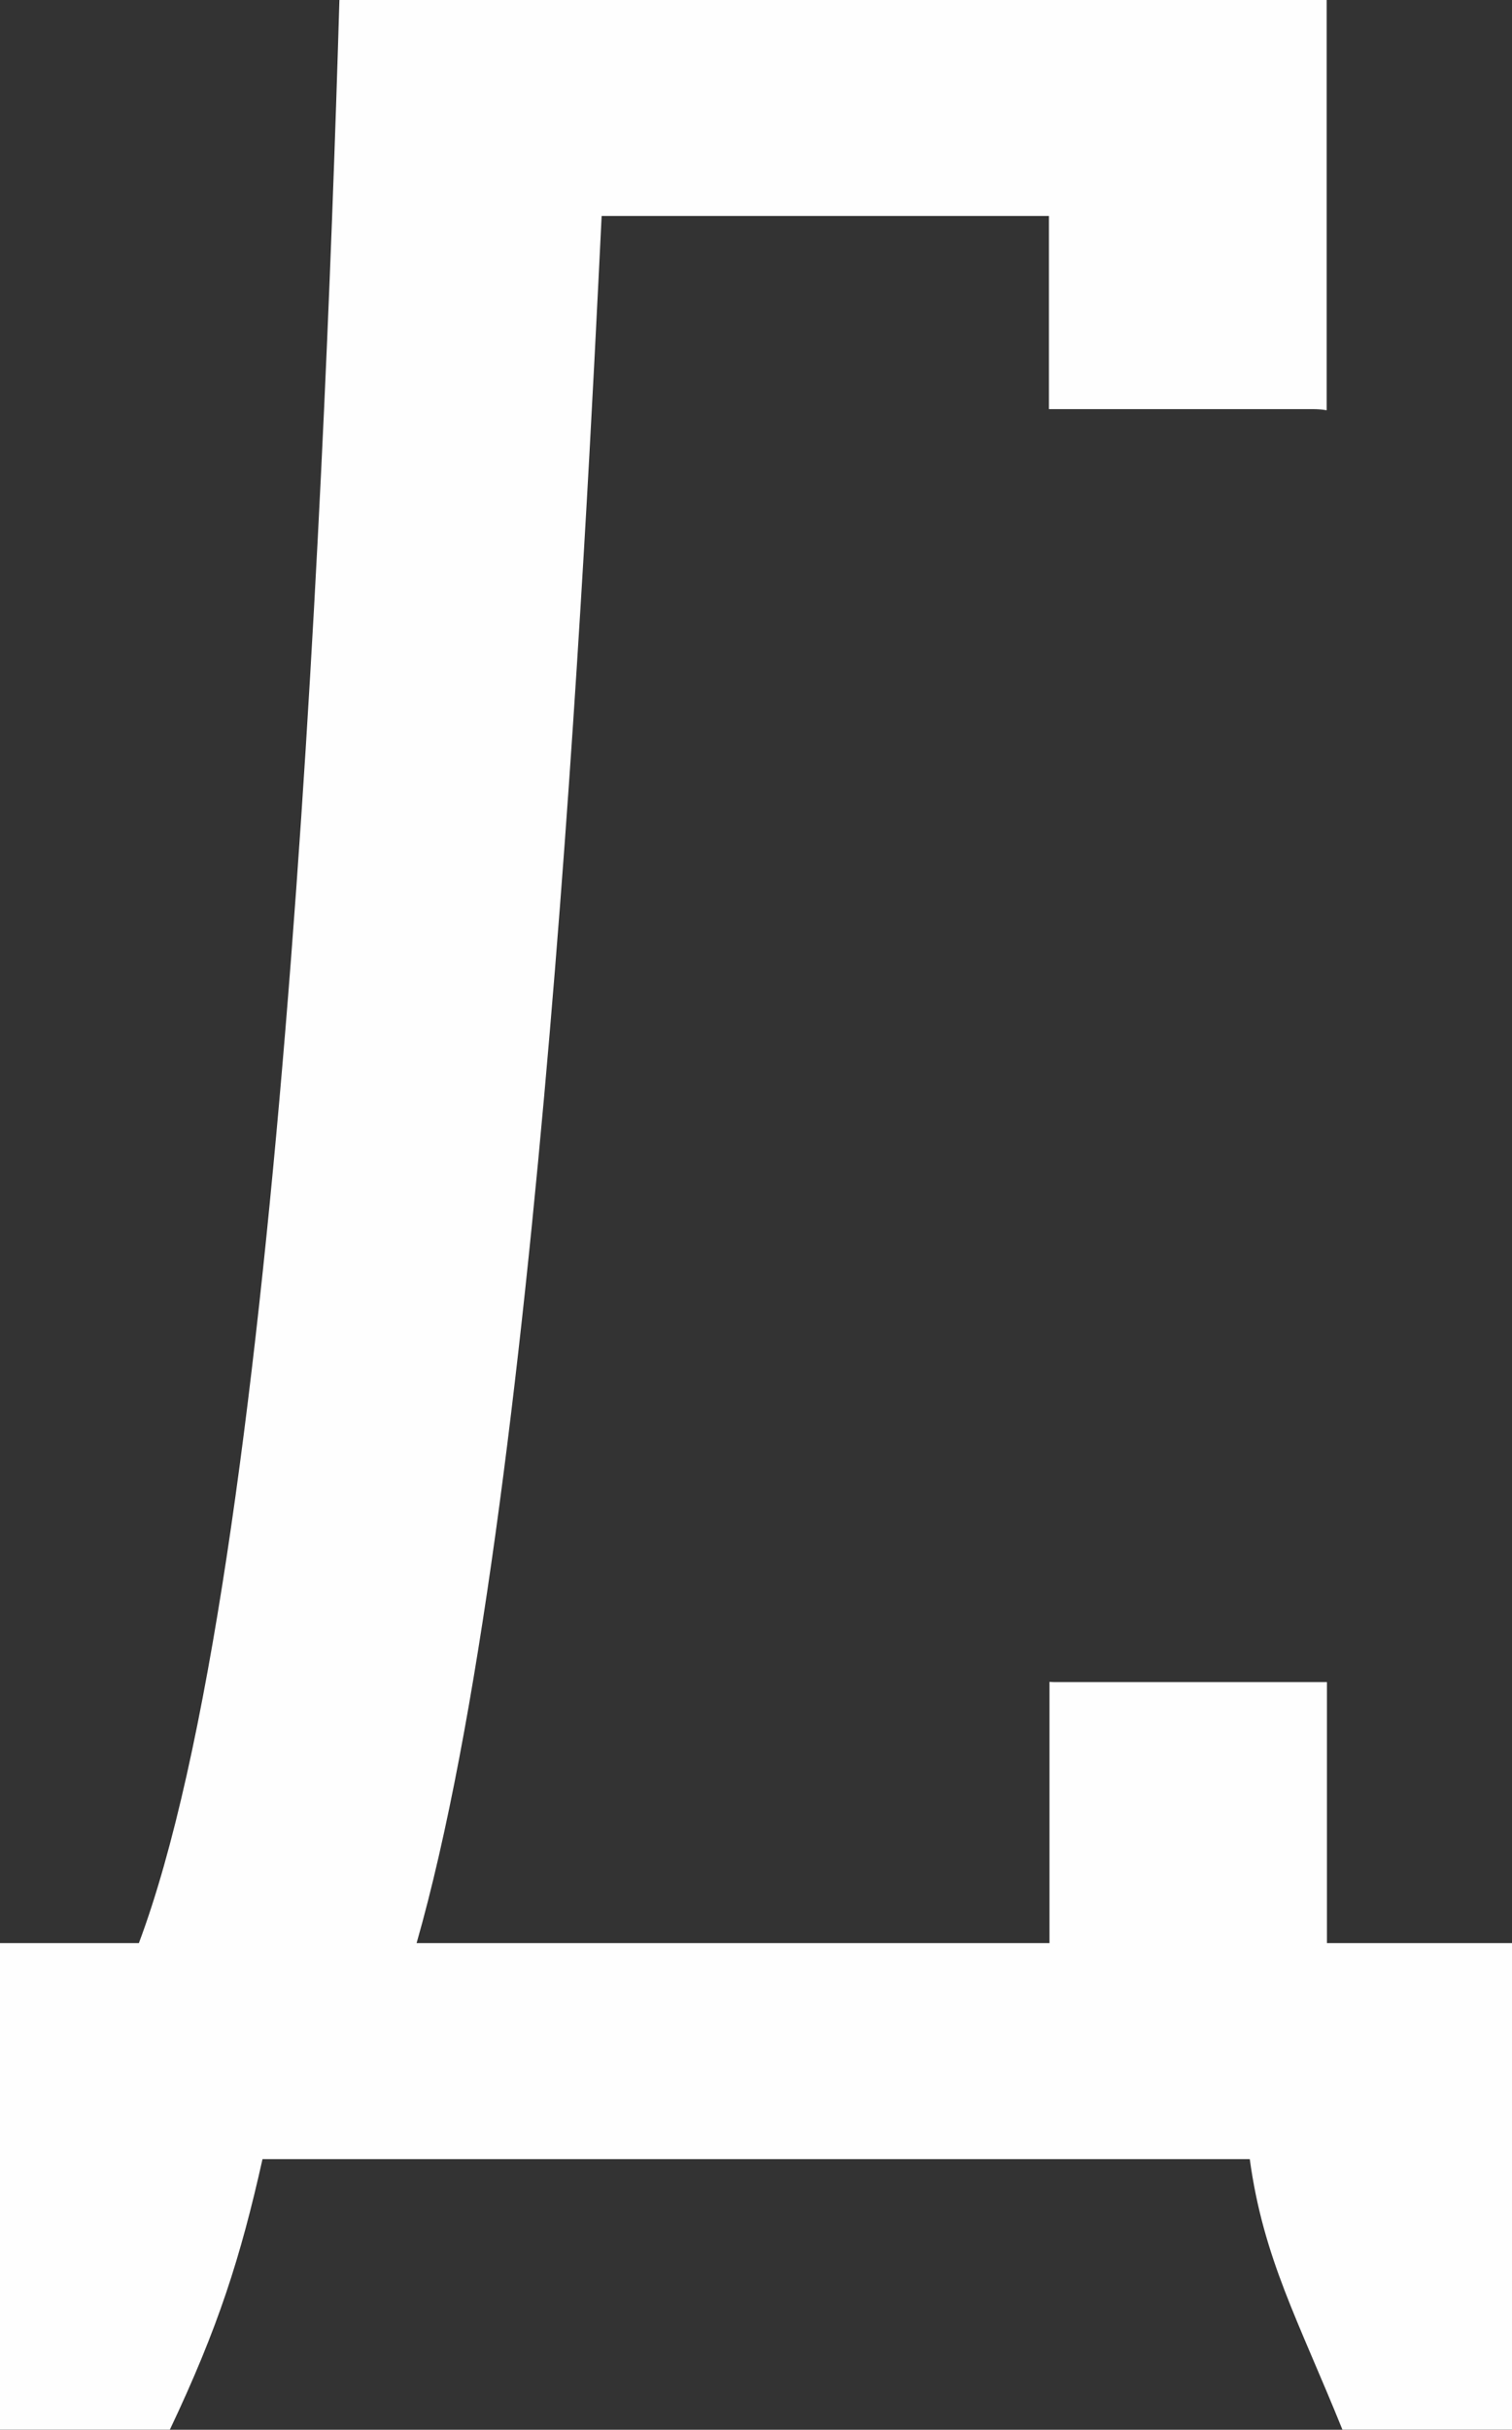 <?xml version="1.0" encoding="UTF-8"?> <svg xmlns="http://www.w3.org/2000/svg" width="274" height="440" viewBox="0 0 274 440" fill="none"><rect x="0" y="0" width="274" height="440" fill="#333333" stroke="none"/> <path fill-rule="evenodd" clip-rule="evenodd" d="M75.493 351.878C97.85 273.661 106.272 94.942 109.028 39.109H190.085V74.088H237.811C238.678 74.088 239.546 74.139 240.414 74.292V0H61.507C58.7 94.942 50.329 284.878 25.164 351.878H0V439.988H30.779C39.559 421.479 43.591 408.783 47.572 390.987H226.479C228.929 408.936 235.258 420.153 243.272 439.988H274V351.878H240.465V304.611H191.821C191.259 304.611 190.698 304.611 190.187 304.56V351.878H75.493Z" fill="#FEFEFE"></path> </svg> 